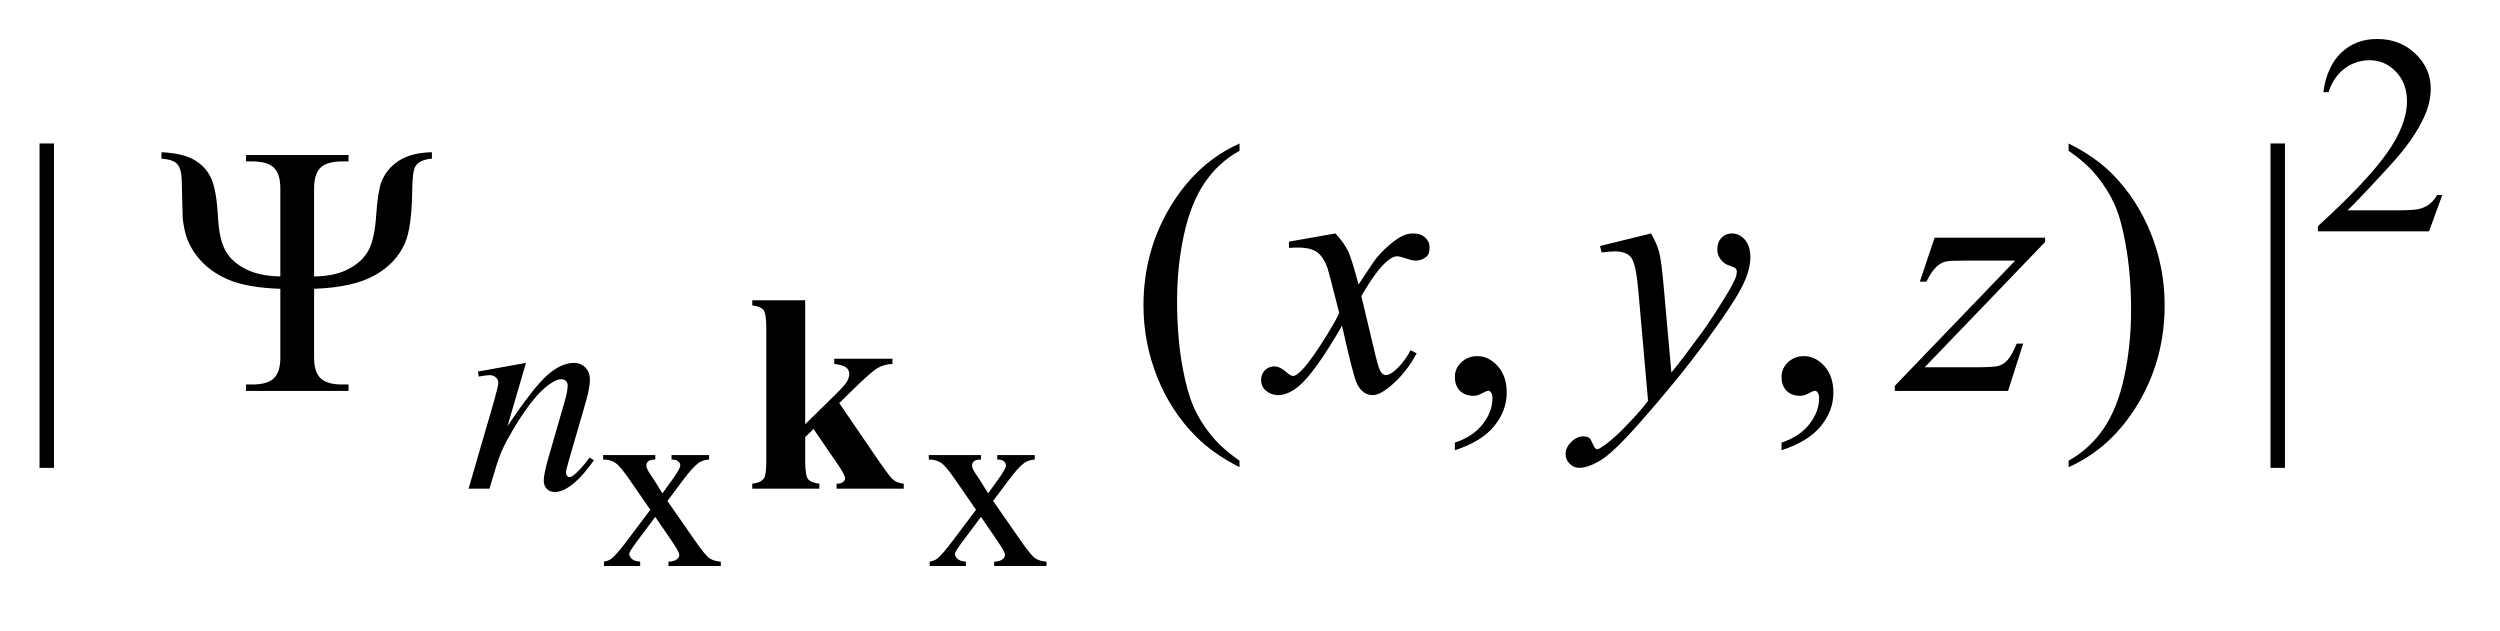 <?xml version="1.0" encoding="UTF-8"?>
<!DOCTYPE svg PUBLIC '-//W3C//DTD SVG 1.0//EN'
          'http://www.w3.org/TR/2001/REC-SVG-20010904/DTD/svg10.dtd'>
<svg stroke-dasharray="none" shape-rendering="auto" xmlns="http://www.w3.org/2000/svg" font-family="'Dialog'" text-rendering="auto" width="99" fill-opacity="1" color-interpolation="auto" color-rendering="auto" preserveAspectRatio="xMidYMid meet" font-size="12px" viewBox="0 0 99 25" fill="black" xmlns:xlink="http://www.w3.org/1999/xlink" stroke="black" image-rendering="auto" stroke-miterlimit="10" stroke-linecap="square" stroke-linejoin="miter" font-style="normal" stroke-width="1" height="25" stroke-dashoffset="0" font-weight="normal" stroke-opacity="1"
><!--Generated by the Batik Graphics2D SVG Generator--><defs id="genericDefs"
  /><g
  ><defs id="defs1"
    ><clipPath clipPathUnits="userSpaceOnUse" id="clipPath1"
      ><path d="M1.017 2.116 L63.601 2.116 L63.601 17.495 L1.017 17.495 L1.017 2.116 Z"
      /></clipPath
      ><clipPath clipPathUnits="userSpaceOnUse" id="clipPath2"
      ><path d="M32.589 67.614 L32.589 558.949 L2038.504 558.949 L2038.504 67.614 Z"
      /></clipPath
    ></defs
    ><g transform="scale(1.576,1.576) translate(-1.017,-2.116) matrix(0.031,0,0,0.031,0,0)"
    ><path d="M521.656 437.094 L563.953 437.094 L563.953 440.734 Q559.922 440.734 558.305 442.109 Q556.688 443.484 556.688 445.734 Q556.688 448.094 560.125 453 Q561.203 454.562 563.359 457.906 L569.734 468.109 L577.109 457.906 Q584.172 448.188 584.172 445.641 Q584.172 443.578 582.5 442.156 Q580.828 440.734 577.109 440.734 L577.109 437.094 L607.531 437.094 L607.531 440.734 Q602.719 441.031 599.188 443.375 Q594.375 446.719 586.031 457.906 L573.766 474.297 L596.141 506.484 Q604.391 518.359 607.922 520.766 Q611.453 523.172 617.047 523.469 L617.047 527 L574.641 527 L574.641 523.469 Q579.062 523.469 581.516 521.5 Q583.391 520.125 583.391 517.875 Q583.391 515.609 577.109 506.484 L563.953 487.25 L549.516 506.484 Q542.844 515.422 542.844 517.094 Q542.844 519.438 545.055 521.352 Q547.266 523.266 551.688 523.469 L551.688 527 L522.344 527 L522.344 523.469 Q525.875 522.969 528.516 521.016 Q532.25 518.172 541.078 506.484 L559.922 481.453 L542.844 456.734 Q535.594 446.125 531.617 443.43 Q527.641 440.734 521.656 440.734 L521.656 437.094 ZM785.656 437.094 L827.953 437.094 L827.953 440.734 Q823.922 440.734 822.305 442.109 Q820.688 443.484 820.688 445.734 Q820.688 448.094 824.125 453 Q825.203 454.562 827.359 457.906 L833.734 468.109 L841.109 457.906 Q848.172 448.188 848.172 445.641 Q848.172 443.578 846.5 442.156 Q844.828 440.734 841.109 440.734 L841.109 437.094 L871.531 437.094 L871.531 440.734 Q866.719 441.031 863.188 443.375 Q858.375 446.719 850.031 457.906 L837.766 474.297 L860.141 506.484 Q868.391 518.359 871.922 520.766 Q875.453 523.172 881.047 523.469 L881.047 527 L838.641 527 L838.641 523.469 Q843.062 523.469 845.516 521.5 Q847.391 520.125 847.391 517.875 Q847.391 515.609 841.109 506.484 L827.953 487.25 L813.516 506.484 Q806.844 515.422 806.844 517.094 Q806.844 519.438 809.055 521.352 Q811.266 523.266 815.688 523.469 L815.688 527 L786.344 527 L786.344 523.469 Q789.875 522.969 792.516 521.016 Q796.25 518.172 805.078 506.484 L823.922 481.453 L806.844 456.734 Q799.594 446.125 795.617 443.43 Q791.641 440.734 785.656 440.734 L785.656 437.094 Z" stroke="none" clip-path="url(#clipPath2)"
    /></g
    ><g transform="matrix(0.049,0,0,0.049,-1.602,-3.335)"
    ><path d="M2006.453 225.688 L1995.781 255 L1905.938 255 L1905.938 250.844 Q1945.578 214.688 1961.75 191.773 Q1977.922 168.859 1977.922 149.875 Q1977.922 135.391 1969.055 126.07 Q1960.188 116.75 1947.828 116.75 Q1936.594 116.75 1927.672 123.32 Q1918.75 129.891 1914.484 142.578 L1910.328 142.578 Q1913.125 121.812 1924.75 110.688 Q1936.375 99.562 1953.781 99.562 Q1972.312 99.562 1984.727 111.469 Q1997.141 123.375 1997.141 139.547 Q1997.141 151.125 1991.75 162.688 Q1983.438 180.875 1964.797 201.203 Q1936.828 231.75 1929.859 238.047 L1969.625 238.047 Q1981.75 238.047 1986.633 237.148 Q1991.516 236.25 1995.445 233.492 Q1999.375 230.734 2002.297 225.688 L2006.453 225.688 Z" stroke="none" clip-path="url(#clipPath2)"
    /></g
    ><g transform="matrix(0.049,0,0,0.049,-1.602,-3.335)"
    ><path d="M76.312 184.031 L76.312 446.156 L64.641 446.156 L64.641 184.031 L76.312 184.031 ZM1034.438 440.391 L1034.438 445.594 Q1013.203 434.906 999 420.562 Q978.75 400.172 967.781 372.469 Q956.812 344.766 956.812 314.953 Q956.812 271.359 978.328 235.43 Q999.844 199.5 1034.438 184.031 L1034.438 189.938 Q1017.141 199.5 1006.031 216.094 Q994.922 232.688 989.438 258.141 Q983.953 283.594 983.953 311.297 Q983.953 341.391 988.594 366 Q992.25 385.406 997.453 397.148 Q1002.656 408.891 1011.445 419.719 Q1020.234 430.547 1034.438 440.391 ZM1208.469 431.953 L1208.469 425.766 Q1222.953 420.984 1230.898 410.93 Q1238.844 400.875 1238.844 389.625 Q1238.844 386.953 1237.578 385.125 Q1236.594 383.859 1235.609 383.859 Q1234.062 383.859 1228.859 386.672 Q1226.328 387.938 1223.516 387.938 Q1216.625 387.938 1212.547 383.859 Q1208.469 379.781 1208.469 372.609 Q1208.469 365.719 1213.742 360.797 Q1219.016 355.875 1226.609 355.875 Q1235.891 355.875 1243.133 363.961 Q1250.375 372.047 1250.375 385.406 Q1250.375 399.891 1240.32 412.336 Q1230.266 424.781 1208.469 431.953 ZM1472.469 431.953 L1472.469 425.766 Q1486.953 420.984 1494.898 410.93 Q1502.844 400.875 1502.844 389.625 Q1502.844 386.953 1501.578 385.125 Q1500.594 383.859 1499.609 383.859 Q1498.062 383.859 1492.859 386.672 Q1490.328 387.938 1487.516 387.938 Q1480.625 387.938 1476.547 383.859 Q1472.469 379.781 1472.469 372.609 Q1472.469 365.719 1477.742 360.797 Q1483.016 355.875 1490.609 355.875 Q1499.891 355.875 1507.133 363.961 Q1514.375 372.047 1514.375 385.406 Q1514.375 399.891 1504.32 412.336 Q1494.266 424.781 1472.469 431.953 ZM1704.469 189.938 L1704.469 184.031 Q1725.844 194.578 1740.047 208.922 Q1760.156 229.453 1771.125 257.086 Q1782.094 284.719 1782.094 314.672 Q1782.094 358.266 1760.648 394.195 Q1739.203 430.125 1704.469 445.594 L1704.469 440.391 Q1721.766 430.688 1732.945 414.164 Q1744.125 397.641 1749.539 372.117 Q1754.953 346.594 1754.953 318.891 Q1754.953 288.938 1750.312 264.188 Q1746.797 244.781 1741.523 233.109 Q1736.25 221.438 1727.531 210.609 Q1718.812 199.781 1704.469 189.938 ZM1879.312 184.031 L1879.312 446.156 L1867.641 446.156 L1867.641 184.031 L1879.312 184.031 Z" stroke="none" clip-path="url(#clipPath2)"
    /></g
    ><g transform="matrix(0.049,0,0,0.049,-1.602,-3.335)"
    ><path d="M457.766 361.359 L442.828 412.469 Q463.828 381.125 475 371.242 Q486.172 361.359 496.5 361.359 Q502.125 361.359 505.773 365.07 Q509.422 368.781 509.422 374.734 Q509.422 381.469 506.172 392.703 L492.469 439.984 Q490.109 448.172 490.109 449.969 Q490.109 451.547 491.008 452.609 Q491.906 453.672 492.906 453.672 Q494.266 453.672 496.172 452.219 Q502.125 447.5 509.203 437.844 L512.672 439.984 Q502.234 454.906 492.906 461.312 Q486.406 465.703 481.234 465.703 Q477.078 465.703 474.609 463.172 Q472.141 460.641 472.141 456.375 Q472.141 450.984 475.953 437.844 L488.984 392.703 Q491.453 384.281 491.453 379.562 Q491.453 377.312 489.992 375.906 Q488.531 374.5 486.406 374.5 Q483.25 374.5 478.875 377.203 Q470.562 382.25 461.578 393.875 Q452.594 405.5 442.594 423.578 Q437.328 433.125 433.844 444.469 L428.219 463 L411.375 463 L431.812 392.703 Q435.406 380 435.406 377.422 Q435.406 374.953 433.445 373.102 Q431.484 371.25 428.562 371.25 Q427.219 371.25 423.844 371.703 L419.578 372.375 L418.906 368.328 L457.766 361.359 Z" stroke="none" clip-path="url(#clipPath2)"
    /></g
    ><g transform="matrix(0.049,0,0,0.049,-1.602,-3.335)"
    ><path d="M1111.922 256.734 Q1118.812 264.047 1122.328 271.359 Q1124.859 276.422 1130.625 297.938 L1143 279.375 Q1147.922 272.625 1154.953 266.508 Q1161.984 260.391 1167.328 258.141 Q1170.703 256.734 1174.781 256.734 Q1180.828 256.734 1184.414 259.969 Q1188 263.203 1188 267.844 Q1188 273.188 1185.891 275.156 Q1181.953 278.672 1176.891 278.672 Q1173.938 278.672 1170.562 277.406 Q1163.953 275.156 1161.703 275.156 Q1158.328 275.156 1153.688 279.094 Q1144.969 286.406 1132.875 307.359 L1144.406 355.734 Q1147.078 366.844 1148.906 369.023 Q1150.734 371.203 1152.562 371.203 Q1155.516 371.203 1159.453 367.969 Q1167.188 361.5 1172.672 351.094 L1177.594 353.625 Q1168.734 370.219 1155.094 381.188 Q1147.359 387.375 1142.016 387.375 Q1134.141 387.375 1129.5 378.516 Q1126.547 373.031 1117.266 331.266 Q1095.328 369.375 1082.109 380.344 Q1073.531 387.375 1065.516 387.375 Q1059.891 387.375 1055.25 383.297 Q1051.875 380.203 1051.875 375 Q1051.875 370.359 1054.969 367.266 Q1058.062 364.172 1062.562 364.172 Q1067.062 364.172 1072.125 368.672 Q1075.781 371.906 1077.75 371.906 Q1079.438 371.906 1082.109 369.656 Q1088.719 364.312 1100.109 346.594 Q1111.5 328.875 1115.016 321 Q1106.297 286.828 1105.594 284.859 Q1102.359 275.719 1097.156 271.922 Q1091.953 268.125 1081.828 268.125 Q1078.594 268.125 1074.375 268.406 L1074.375 263.344 L1111.922 256.734 ZM1366.984 256.734 Q1371.766 264.891 1373.594 271.992 Q1375.422 279.094 1377.25 299.906 L1383.438 369.094 Q1391.875 358.969 1407.906 337.031 Q1415.641 326.344 1427.031 307.922 Q1433.922 296.672 1435.469 292.172 Q1436.312 289.922 1436.312 287.531 Q1436.312 285.984 1435.328 285 Q1434.344 284.016 1430.195 282.68 Q1426.047 281.344 1423.305 277.758 Q1420.562 274.172 1420.562 269.531 Q1420.562 263.766 1423.938 260.25 Q1427.312 256.734 1432.375 256.734 Q1438.562 256.734 1442.922 261.867 Q1447.281 267 1447.281 276 Q1447.281 287.109 1439.688 301.383 Q1432.094 315.656 1410.438 345.188 Q1388.781 374.719 1357.984 409.594 Q1336.75 433.641 1326.484 439.898 Q1316.219 446.156 1308.906 446.156 Q1304.547 446.156 1301.242 442.852 Q1297.938 439.547 1297.938 435.188 Q1297.938 429.703 1302.508 425.203 Q1307.078 420.703 1312.422 420.703 Q1315.234 420.703 1317.062 421.969 Q1318.188 422.672 1319.523 425.977 Q1320.859 429.281 1321.984 430.406 Q1322.688 431.109 1323.672 431.109 Q1324.516 431.109 1326.625 429.703 Q1334.359 424.922 1344.625 414.516 Q1358.125 400.734 1364.594 392.016 L1356.719 302.859 Q1354.75 280.781 1350.812 276 Q1346.875 271.219 1337.594 271.219 Q1334.641 271.219 1327.047 272.062 L1325.781 266.859 L1366.984 256.734 ZM1596.188 260.109 L1685.484 260.109 L1685.484 263.625 L1588.172 364.875 L1629.375 364.875 Q1644 364.875 1647.938 363.75 Q1651.875 362.625 1655.18 358.969 Q1658.484 355.312 1662.562 345.75 L1667.766 345.75 L1655.531 384 L1563.984 384 L1563.984 379.922 L1661.297 278.672 L1620.797 278.672 Q1608 278.672 1605.328 279.375 Q1601.391 280.219 1597.523 283.805 Q1593.656 287.391 1589.578 295.688 L1584.234 295.688 L1596.188 260.109 Z" stroke="none" clip-path="url(#clipPath2)"
    /></g
    ><g transform="matrix(0.049,0,0,0.049,-1.602,-3.335)"
    ><path d="M286.531 291.469 Q303.406 291.328 314.586 285.352 Q325.766 279.375 330.617 270.164 Q335.469 260.953 336.734 241.898 Q338 222.844 340.953 214.969 Q345.031 204.562 354.945 198.023 Q364.859 191.484 381.734 191.062 L381.734 196.266 Q371.891 197.109 368.516 202.312 Q365.984 206.109 365.844 221.719 Q365.422 252.375 359.938 264.609 Q352.906 280.781 335.539 290.555 Q318.172 300.328 286.531 301.453 L286.531 357 Q286.531 368.672 291.734 373.734 Q296.938 378.797 309.312 378.797 L314.375 378.797 L314.375 384 L231.547 384 L231.547 378.797 L236.469 378.797 Q248.844 378.797 254.047 373.734 Q259.25 368.672 259.25 357 L259.25 301.453 Q232.672 300.609 217.133 294 Q201.594 287.391 192.172 275.438 Q185.844 267.422 183.172 258.844 Q181.344 252.797 180.359 244.641 L179.516 212.156 Q178.953 203.578 175.578 200.273 Q172.203 196.969 163.203 196.266 L163.203 191.062 Q180.641 191.906 189.992 197.461 Q199.344 203.016 203.562 212.648 Q207.781 222.281 208.906 244.5 Q209.891 261.094 214.672 270.234 Q219.453 279.375 230.773 285.281 Q242.094 291.188 259.25 291.469 L259.25 220.312 Q259.25 208.641 254.047 203.578 Q248.844 198.516 236.469 198.516 L231.547 198.516 L231.547 193.312 L314.375 193.312 L314.375 198.516 L309.312 198.516 Q296.938 198.516 291.734 203.578 Q286.531 208.641 286.531 220.312 L286.531 291.469 Z" stroke="none" clip-path="url(#clipPath2)"
    /></g
    ><g transform="matrix(0.049,0,0,0.049,-1.602,-3.335)"
    ><path d="M683.422 310.719 L683.422 410.891 L707.797 386.969 Q715.312 379.672 717.172 376.414 Q719.031 373.156 719.031 370.125 Q719.031 367.094 716.555 365.07 Q714.078 363.047 706.891 362.156 L706.891 358 L753.953 358 L753.953 362.156 Q747.219 362.484 742.164 365.352 Q737.109 368.219 722.391 382.594 L710.938 393.812 L735.641 429.984 Q750.578 452 753.391 454.688 Q757.203 458.5 763.047 458.953 L763.047 463 L708.812 463 L708.812 458.953 Q712.406 458.953 714.031 457.609 Q715.656 456.266 715.656 454.688 Q715.656 452.109 710.938 445.141 L690.156 414.703 L683.422 421.328 L683.422 440.203 Q683.422 452.219 685.672 455.195 Q687.922 458.172 694.875 458.953 L694.875 463 L640.641 463 L640.641 458.953 Q647.266 458.281 650.078 454.688 Q651.984 452.219 651.984 440.203 L651.984 333.516 Q651.984 321.609 649.789 318.688 Q647.594 315.766 640.641 314.875 L640.641 310.719 L683.422 310.719 Z" stroke="none" clip-path="url(#clipPath2)"
    /></g
  ></g
></svg
>
